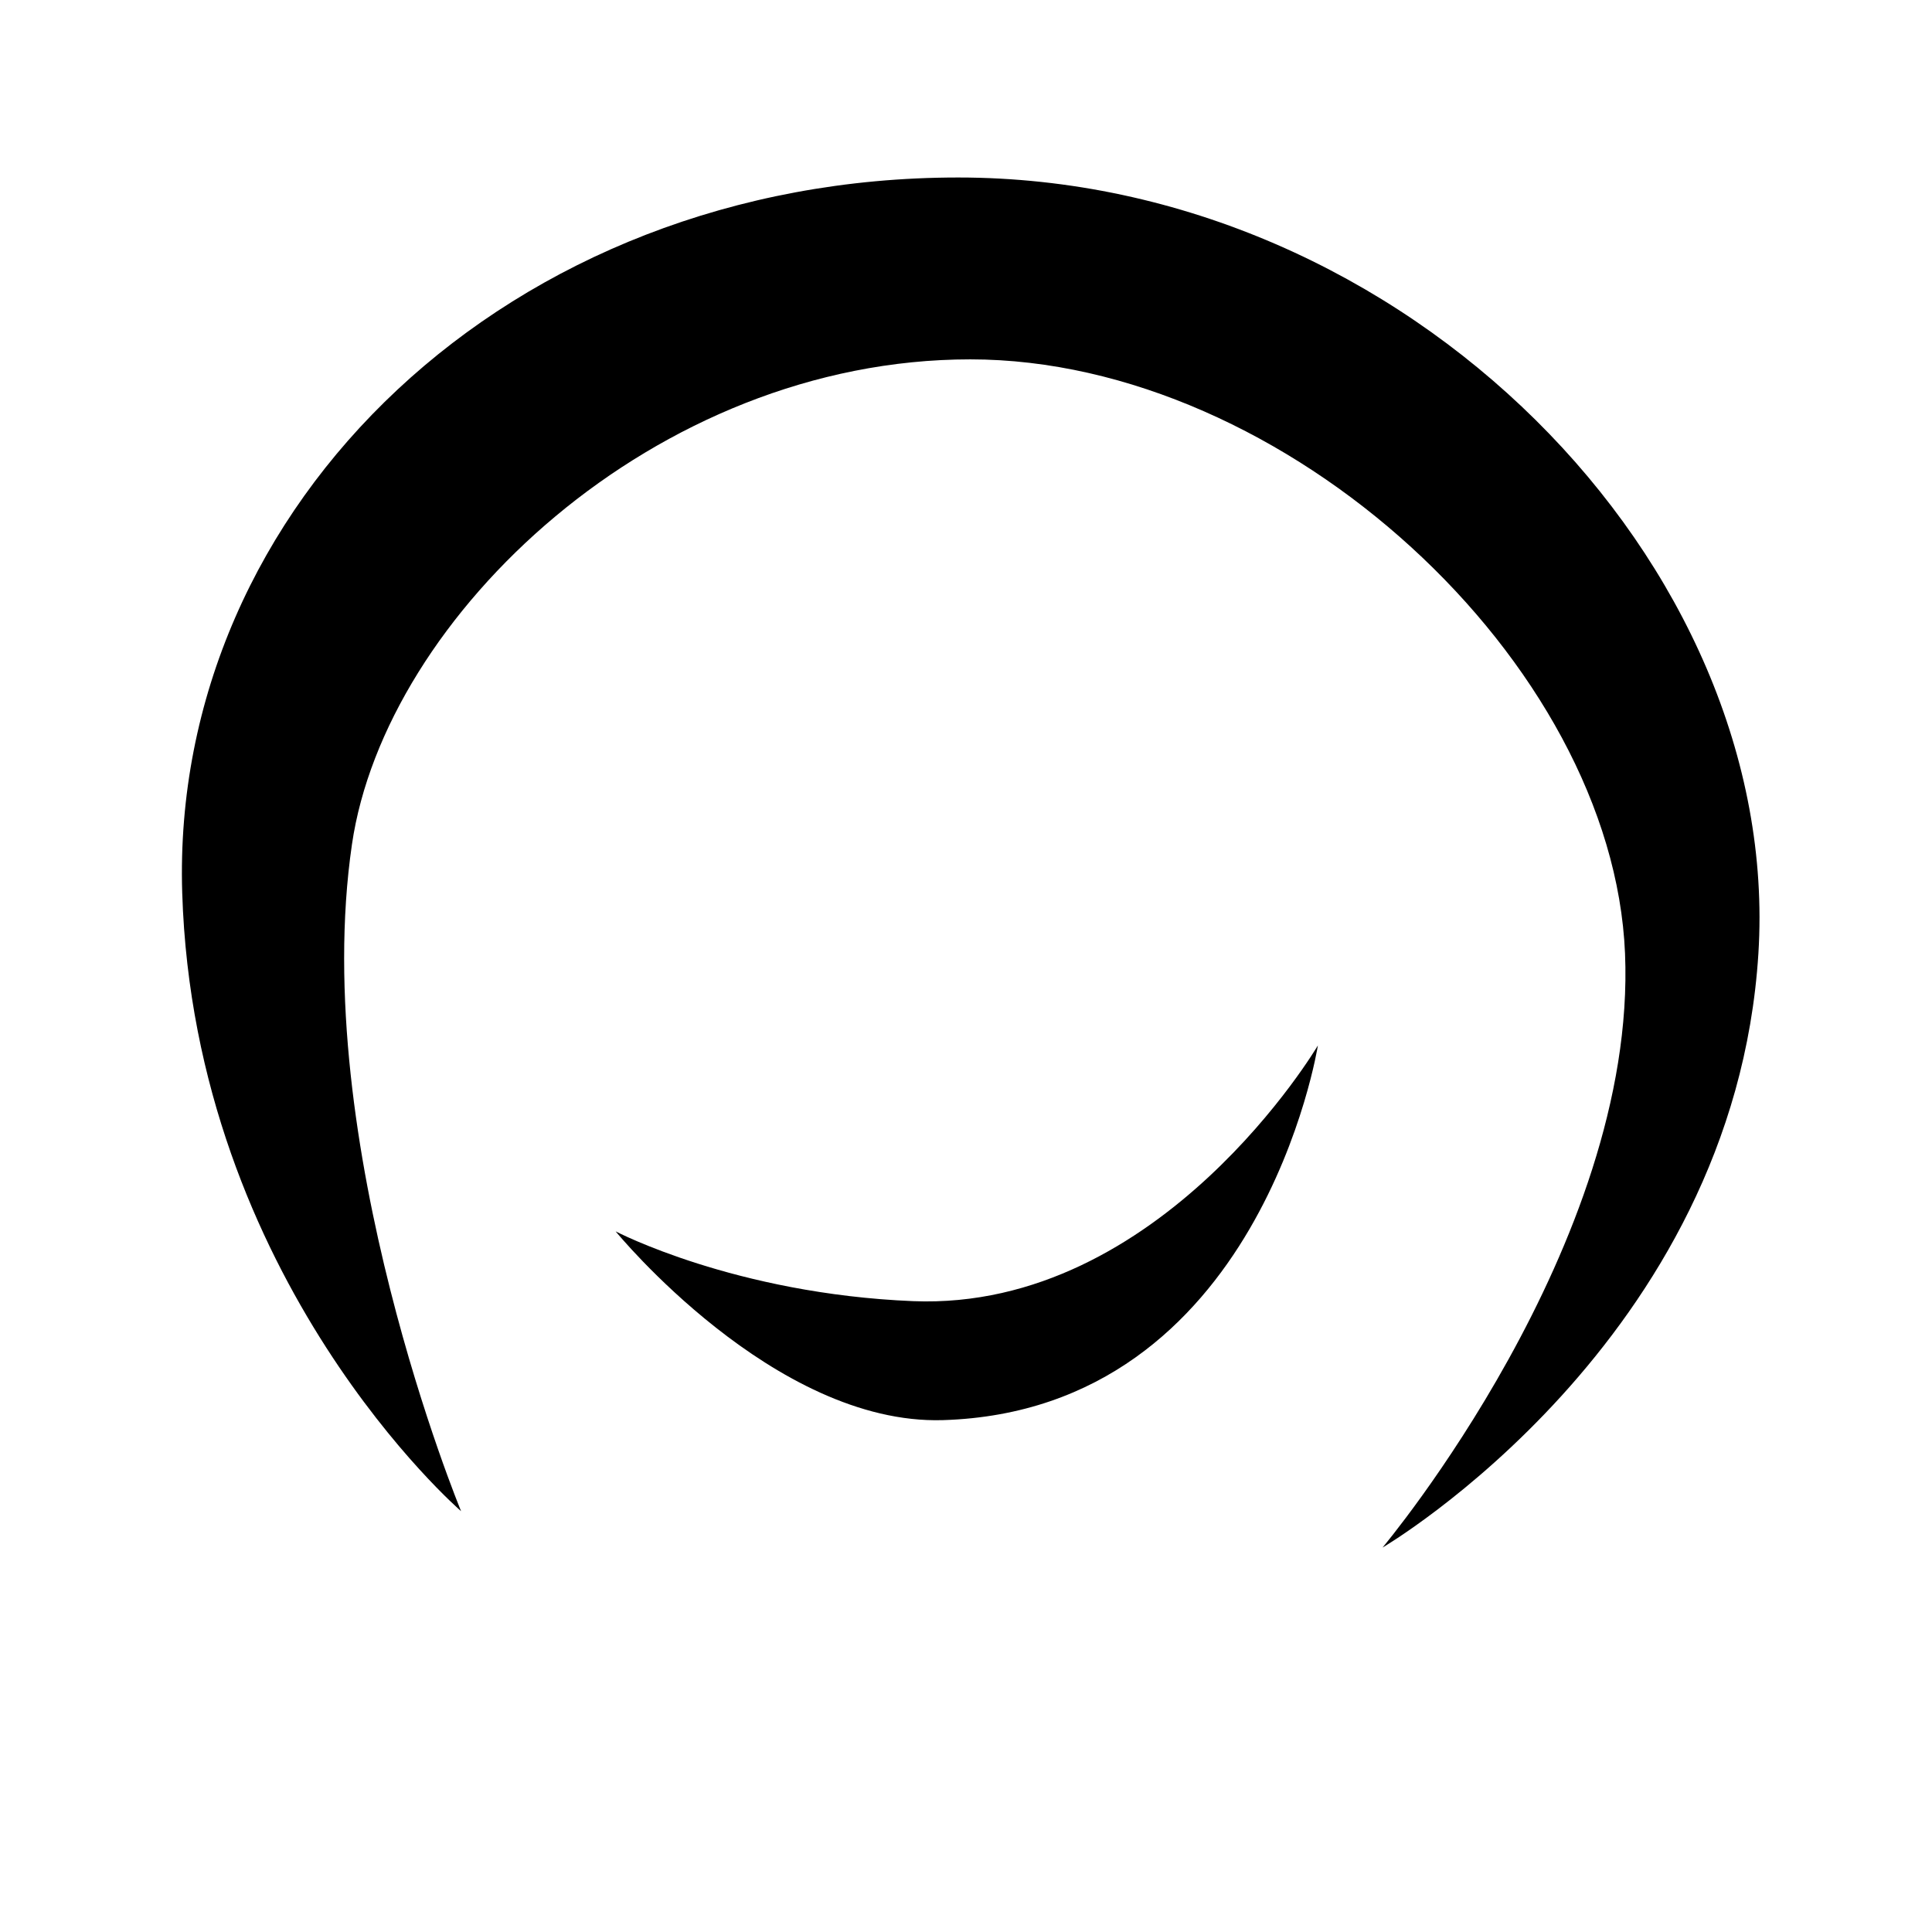 <?xml version="1.0" encoding="UTF-8" standalone="no"?>
<svg viewBox="0 0 83 83" version="1.1" xmlns="http://www.w3.org/2000/svg" xmlns:xlink="http://www.w3.org/1999/xlink" xml:space="preserve" xmlns:serif="http://www.serif.com/" style="fill-rule:evenodd;clip-rule:evenodd;stroke-linejoin:round;stroke-miterlimit:2;">
    <g transform="matrix(4.167,0,0,4.167,-1230,-1611)">
        <g transform="matrix(1,0,0,1,299.93,388.814)">
            <path d="M0,13.375C0,13.375 -2.75,11 -2.875,7C-3,3 0.5,-0.375 5.125,-0.375C9.75,-0.375 13.625,3.625 13.375,7.625C13.125,11.625 9.5,13.75 9.5,13.75C9.5,13.75 12.125,10.625 12,7.625C11.875,4.625 8.5,1.5 5.25,1.5C2,1.5 -0.781,4.149 -1.125,6.5C-1.574,9.571 0,13.375 0,13.375" style="fill-rule:nonzero;"/>
        </g>
        <g transform="matrix(0.256,0.967,0.967,-0.256,304.254,395.836)">
            <path d="M2.653,-3.526C2.653,-3.526 3.59,-2.503 4.133,-0.746C4.886,1.7 2.653,3.961 2.653,3.961C2.653,3.961 6.137,2.426 5.397,-0.763C5.002,-2.46 2.653,-3.526 2.653,-3.526" style="fill-rule:nonzero;"/>
        </g>
    </g>
</svg>
